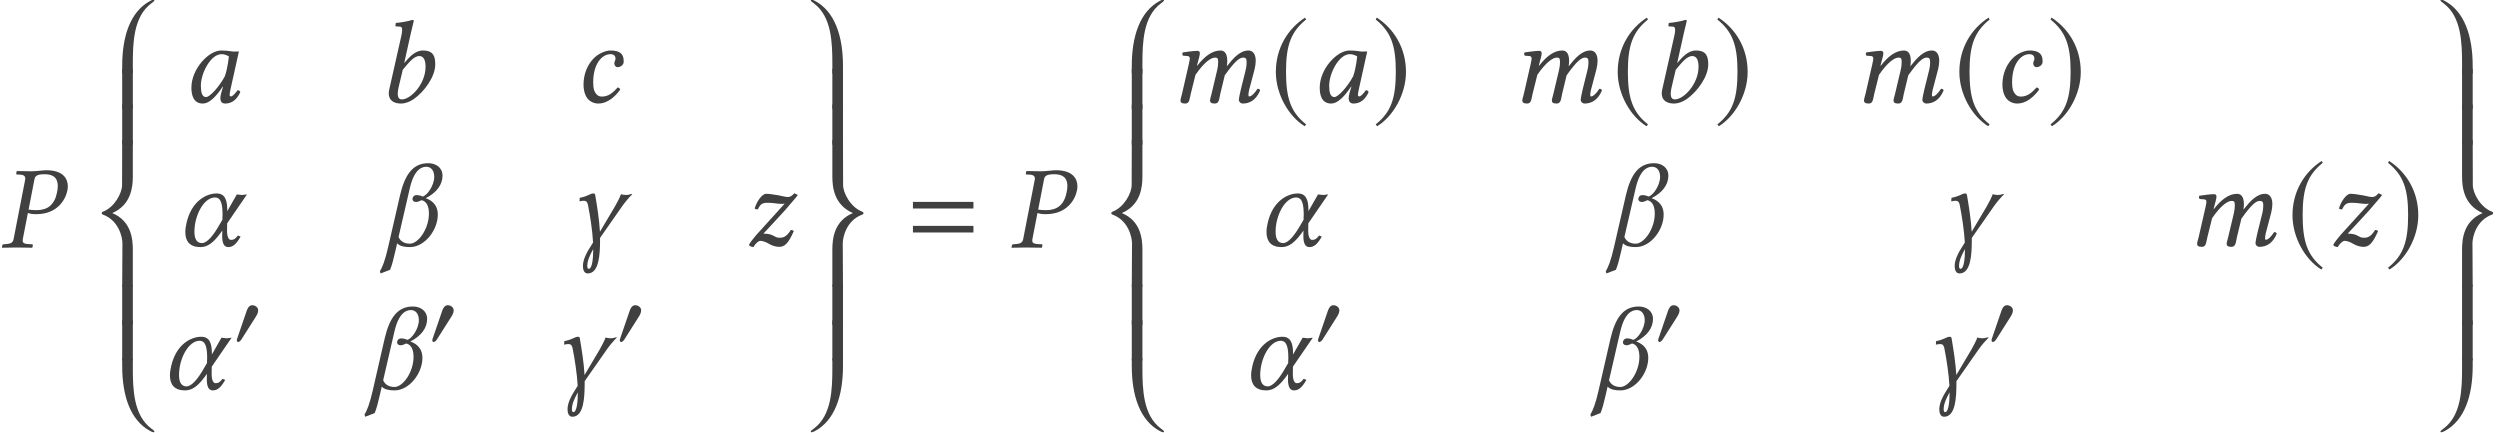 <?xml version='1.0' encoding='UTF-8'?>
<!-- This file was generated by dvisvgm 2.13.1 -->
<svg version='1.1' xmlns='http://www.w3.org/2000/svg' xmlns:xlink='http://www.w3.org/1999/xlink' width='252.005pt' height='43.669pt' viewBox='67.928 -43.574 252.005 43.669'>
<defs>
<use id='g11-185' xlink:href='#g8-185' transform='scale(1.364)'/>
<use id='g11-186' xlink:href='#g8-186' transform='scale(1.364)'/>
<path id='g3-61' d='M6.575-3.93V-4.597H.476V-3.93H6.575ZM6.575-1.513V-2.18H.476V-1.513H6.575Z'/>
<path id='g8-48' d='M2.594-3.59C2.594-3.896 2.28-4.105 2-4.105C1.677-4.105 1.52-3.791 1.432-3.529L.524-.882C.498-.812 .437-.655 .437-.576S.489-.393 .576-.393C.707-.393 .856-.576 .917-.673L2.35-2.935C2.472-3.118 2.594-3.363 2.594-3.59Z'/>
<path id='g8-185' d='M2.577-6.263C1.31-5.442 .419-4.027 .419-2.245C.419-.62 1.345 1.022 2.55 1.764L2.655 1.625C1.502 .716 1.17-.341 1.17-2.271C1.17-4.21 1.529-5.214 2.655-6.123L2.577-6.263Z'/>
<path id='g8-186' d='M.332-6.263L.253-6.123C1.38-5.214 1.738-4.21 1.738-2.271C1.738-.341 1.406 .716 .253 1.625L.358 1.764C1.563 1.022 2.489-.62 2.489-2.245C2.489-4.027 1.598-5.442 .332-6.263Z'/>
<path id='g5-56' d='M6.003-7.146C6.003-7.182 5.979-7.206 5.931-7.206C5.824-7.206 5.634-7.111 5.586-7.087C3.573-6.015 2.751-3.526 2.751-.524V.238H3.823V-.727C3.823-2.918 3.907-5.515 5.693-6.837C5.8-6.92 6.003-7.051 6.003-7.146Z'/>
<path id='g5-57' d='M.572-7.146C.572-7.051 .774-6.92 .881-6.837C2.668-5.515 2.751-2.918 2.751-.727V.238H3.823V-.524C3.823-3.526 3.001-6.015 .989-7.087C.941-7.111 .75-7.206 .643-7.206C.596-7.206 .572-7.182 .572-7.146Z'/>
<path id='g5-58' d='M6.003 0C6.003-.095 5.8-.226 5.693-.31C3.907-1.632 3.823-4.228 3.823-6.42V-7.385H2.751V-6.622C2.751-3.621 3.573-1.131 5.586-.06C5.634-.036 5.824 .06 5.931 .06C5.979 .06 6.003 .036 6.003 0Z'/>
<path id='g5-59' d='M.572 0C.572 .036 .596 .06 .643 .06C.75 .06 .941-.036 .989-.06C3.001-1.131 3.823-3.621 3.823-6.622V-7.385H2.751V-6.42C2.751-4.228 2.668-1.632 .881-.31C.774-.226 .572-.095 .572 0Z'/>
<path id='g5-60' d='M2.775 10.183L2.751 14.531H3.823V10.815C3.823 9.755 3.668 7.932 1.751 7.134C3.668 6.301 3.823 4.49 3.823 3.442V-.238H2.751L2.739 4.324C2.739 5.098 1.989 6.563 .786 7.003C.727 7.027 .691 7.063 .691 7.134C.691 7.218 .715 7.253 .81 7.289C2.406 7.873 2.775 9.564 2.775 10.183Z'/>
<path id='g5-61' d='M3.799 10.183C3.799 9.564 4.169 7.873 5.765 7.289C5.86 7.253 5.884 7.218 5.884 7.134C5.884 7.063 5.848 7.027 5.789 7.003C4.586 6.563 3.835 5.098 3.835 4.324L3.823-.238H2.751V3.442C2.751 4.49 2.906 6.301 4.824 7.134C2.906 7.932 2.751 9.755 2.751 10.815V14.531H3.823L3.799 10.183Z'/>
<path id='g5-62' d='M3.823 .238V-3.811H2.751V.238H3.823Z'/>
<path id='g14-37' d='M3.466-6.837C3.526-7.182 3.68-7.385 4.502-7.385C5.181-7.385 5.824-7.17 5.824-6.193C5.824-6.015 5.8-5.812 5.753-5.574C5.503-4.288 4.788-3.764 3.68-3.764C3.394-3.764 3.001-3.788 2.882-3.823L3.466-6.837ZM1.37-.846C1.31-.512 1.108-.381 .643-.345L.345-.322C.286-.322 .25-.286 .238-.226L.191 0L.214 .024C.631 .012 1.203 0 1.679 0C2.132 0 2.704 .012 3.24 .024L3.263 0L3.311-.226C3.323-.286 3.287-.322 3.24-.322L2.823-.345C2.454-.369 2.287-.453 2.287-.691C2.287-.738 2.287-.786 2.299-.846L2.811-3.478C3.049-3.394 3.252-3.359 3.657-3.359C5.741-3.359 6.61-4.776 6.801-5.789C6.825-5.908 6.837-6.027 6.837-6.17C6.837-6.872 6.432-7.789 4.669-7.789C4.371-7.789 3.633-7.682 3.168-7.682C2.716-7.682 2.132-7.694 1.715-7.706L1.679-7.682L1.632-7.432C1.62-7.385 1.644-7.361 1.691-7.361L2.132-7.337C2.299-7.325 2.549-7.242 2.549-6.956C2.549-6.92 2.549-6.872 2.537-6.837L1.37-.846Z'/>
<path id='g14-48' d='M4.883-5.157C4.562-5.193 4.407-5.229 3.93-5.229C2.656-5.229 .929-3.359 .929-1.489C.929-.822 1.084 .119 2.084 .119C2.716 .119 3.383-.536 4.097-1.596L4.121-1.572L3.966-1.072C3.883-.798 3.847-.56 3.847-.417C3.847-.191 3.93 .119 4.335 .119C5.074 .119 5.55-.357 5.86-1.036C5.8-1.143 5.741-1.227 5.586-1.227C5.264-.786 5.038-.596 4.919-.596C4.883-.596 4.776-.619 4.776-.762C4.776-.869 4.848-1.203 4.895-1.429L5.717-5.133C5.431-5.133 5.122-5.098 4.883-5.157ZM4.288-2.608C3.704-1.536 2.787-.536 2.406-.536C2.001-.536 1.882-1.012 1.882-1.679C1.882-2.942 2.87-4.859 3.966-4.859C4.216-4.859 4.478-4.776 4.705-4.633C4.705-4.633 4.586-3.371 4.288-2.608Z'/>
<path id='g14-49' d='M3.394-6.944C3.573-7.718 3.692-8.194 3.692-8.194C3.692-8.278 3.657-8.314 3.549-8.314C3.228-8.194 2.37-8.04 1.882-8.004L1.846-7.718C1.846-7.682 1.858-7.658 1.906-7.658L2.275-7.635C2.43-7.635 2.525-7.563 2.525-7.301C2.525-7.17 2.501-6.968 2.442-6.706L1.215-1.263C1.048-.524 1.358 .119 2.43 .119C2.799 .119 3.263-.036 3.68-.322C4.764-1.072 5.86-2.596 5.86-3.811C5.86-4.621 5.693-5.229 4.609-5.229C3.788-5.229 3.18-4.478 2.763-3.99L2.739-4.002L3.394-6.944ZM4.883-3.585C4.883-1.858 3.394-.298 2.489-.298C2.061-.298 1.989-.762 2.18-1.572L2.585-3.287C3.144-3.942 3.68-4.669 4.252-4.669C4.609-4.669 4.883-4.395 4.883-3.585Z'/>
<path id='g14-50' d='M2.489 .119C3.347 .119 4.121-.5 4.693-1.286C4.657-1.405 4.538-1.501 4.431-1.501C3.966-.977 3.49-.584 2.859-.584C2.656-.584 2.43-.631 2.263-.858C2.084-1.084 1.965-1.322 1.965-2.037C1.965-3.811 2.799-4.859 3.716-4.859C3.883-4.859 4.216-4.8 4.216-4.407C4.216-4.335 4.192-4.24 4.157-4.181C4.121-4.133 4.097-4.002 4.097-3.93C4.097-3.74 4.216-3.549 4.419-3.549C4.74-3.549 5.038-3.788 5.038-4.085C5.038-4.55 5.002-5.229 3.704-5.229C3.228-5.229 2.454-4.919 1.965-4.383C1.382-3.764 .989-2.847 .989-1.775C.989-1.382 1.072-.846 1.346-.453C1.596-.107 2.001 .119 2.489 .119Z'/>
<path id='g14-60' d='M2.168-3.823L1.489-.858C1.429-.619 1.334-.322 1.334-.202C1.334 0 1.441 .119 1.822 .119C2.275 .119 2.251-.405 2.37-.858L2.847-2.775C3.776-4.121 4.443-4.514 4.824-4.514C5.062-4.514 5.133-4.431 5.133-4.073C5.133-3.93 5.122-3.645 5.038-3.275L4.466-.858C4.407-.619 4.312-.322 4.312-.202C4.312 0 4.419 .119 4.8 .119C5.253 .119 5.241-.405 5.348-.858L5.8-2.728C6.813-4.145 7.277-4.514 7.658-4.514C7.885-4.514 8.004-4.431 8.004-4.073C8.004-3.942 7.992-3.597 7.897-3.228L7.432-1.358C7.313-.869 7.218-.381 7.218-.274C7.218-.036 7.432 .119 7.599 .119C8.302 .119 8.957-.226 9.362-1.203C9.338-1.31 9.254-1.37 9.1-1.37C8.814-.917 8.48-.596 8.266-.596C8.206-.596 8.183-.667 8.183-.727C8.183-.774 8.206-1.072 8.242-1.203L8.802-3.323C8.873-3.597 8.921-3.966 8.921-4.192C8.921-4.943 8.564-5.229 8.194-5.229C7.349-5.229 6.694-4.502 6.003-3.633C6.039-3.823 6.051-4.038 6.051-4.192C6.051-5.026 5.693-5.229 5.36-5.229C4.502-5.229 3.728-4.597 3.025-3.692L3.001-3.704L3.025-3.811C3.144-4.276 3.287-4.74 3.287-4.943C3.287-5.11 3.204-5.193 3.049-5.193C2.668-5.193 2.132-5.11 1.572-5.038C1.489-4.943 1.513-4.812 1.584-4.705L2.061-4.669C2.203-4.657 2.275-4.55 2.275-4.431C2.275-4.324 2.239-4.157 2.168-3.823Z'/>
<path id='g14-73' d='M5.217-5.288C4.943-4.979 4.764-4.907 4.574-4.907C4.359-4.907 4.192-4.955 3.633-5.074C3.061-5.169 2.704-5.229 2.37-5.229C1.953-5.229 1.417-4.455 1.215-3.752C1.298-3.668 1.405-3.657 1.536-3.657C1.787-4.204 1.989-4.324 2.537-4.324C3.073-4.324 3.526-4.216 3.871-4.216C4.038-4.216 4.133-4.216 4.24-4.24L1.382-1.084C1.143-.81 .691-.25 .643-.083C.679 0 .738 .06 .81 .071C.905 .107 .989 .131 1.084 .143C1.346-.298 1.644-.488 1.763-.488C1.965-.488 2.287-.417 2.668-.179C2.966 0 3.359 .119 3.692 .119C4.204 .119 4.597-.179 5.157-1.465C5.086-1.548 5.002-1.584 4.859-1.584C4.407-.858 4.061-.798 3.728-.798C3.121-.798 3.192-1.215 2.096-1.215C2.93-2.144 4.24-3.478 4.907-4.312C5.205-4.669 5.443-4.919 5.562-5.11L5.217-5.288Z'/>
<path id='g14-85' d='M5.002-2.251L7.003-5.169C6.86-5.169 6.67-5.11 6.503-5.11S6.146-5.169 5.979-5.169L5.014-3.478V-3.49V-3.597C5.014-4.645 4.752-5.264 3.942-5.264C2.93-5.264 1.429-4.526 .917-2.334C.834-1.989 .786-1.667 .786-1.37C.786-.441 1.239 .143 2.311 .143C3.073 .143 3.692-.345 4.514-1.525L4.502-1.06V-.965C4.502-.214 4.705 .143 5.11 .143C5.586 .143 5.931-.167 6.36-.917L6.086-1.024C5.812-.667 5.669-.584 5.384-.584C5.145-.584 4.991-.917 4.991-1.525V-1.56L5.002-2.251ZM3.776-4.859C4.407-4.859 4.538-4.121 4.538-3.097C4.538-3.025 4.526-2.954 4.526-2.87V-2.62L4.24-2.132C3.597-.989 2.966-.262 2.465-.262C1.918-.262 1.703-.715 1.703-1.405C1.703-3.049 2.644-4.859 3.776-4.859Z'/>
<path id='g14-86' d='M4.264-4.955C3.99-5.074 3.811-5.098 3.645-5.098C3.418-5.098 3.24-4.931 3.24-4.693C3.24-4.502 3.406-4.407 3.585-4.407S3.907-4.466 4.157-4.586C4.705-4.466 4.895-3.883 4.895-3.24C4.895-1.679 3.811-.202 2.978-.202C2.311-.202 1.977-.536 1.834-.881L2.978-5.836C3.418-7.694 4.169-7.956 4.633-7.956C5.157-7.956 5.431-7.504 5.431-6.944C5.431-6.074 4.717-5.05 4.264-4.955ZM1.691-.238C1.953 .036 2.37 .143 2.978 .143C4.466 .143 5.789-1.572 5.789-3.132C5.789-4.288 4.955-4.645 4.574-4.788C5.657-5.336 6.265-6.146 6.265-7.051C6.265-7.885 5.586-8.314 4.824-8.314C3.24-8.314 2.465-7.111 1.989-5.11L.798 .083C.465 1.56 .191 2.18-.048 2.585L.024 2.799L.977 2.43C1.179 1.953 1.31 1.394 1.477 .691L1.691-.238Z'/>
<path id='g14-87' d='M2.192 2.334C2.096 2.334 2.049 2.227 2.049 2.037C2.049 1.513 2.299 .977 2.644 .345V.453C2.644 1.179 2.561 2.334 2.192 2.334ZM3.335-.429V-.786L5.55-3.954C5.896-4.443 6.193-4.788 6.587-5.193L6.527-5.217C6.253-5.133 6.11-5.11 5.955-5.11C5.86-5.11 5.55-5.145 5.443-5.193C5.336-4.871 5.074-4.383 4.848-3.978L3.323-1.405C3.252-2.656 3.049-3.907 2.847-5.11C2.835-5.205 2.787-5.264 2.668-5.264C2.323-5.264 2.18-5.002 1.286-4.824L1.263-4.466C1.465-4.514 1.572-4.526 1.691-4.526C1.87-4.526 2.037-4.49 2.12-4.097C2.334-3.013 2.561-1.572 2.632-.322L2.168 .429C2.013 .679 1.608 1.405 1.608 2.049C1.608 2.442 1.739 2.799 2.096 2.799C3.275 2.799 3.323 .75 3.335-.429Z'/>
</defs>
<g id='page1'>
<g fill='#404040'>
<use x='67.928' y='-18.626' xlink:href='#g14-37'/>
<use x='77.494' y='-36.403' xlink:href='#g5-56'/>
<use x='77.494' y='-32.817' xlink:href='#g5-62'/>
<use x='77.494' y='-29.23' xlink:href='#g5-62'/>
<use x='77.494' y='-29.23' xlink:href='#g5-60'/>
<use x='77.494' y='-11.059' xlink:href='#g5-62'/>
<use x='77.494' y='-7.472' xlink:href='#g5-62'/>
<use x='77.494' y='-.06' xlink:href='#g5-58'/>
<use x='86.293' y='-33.255' xlink:href='#g14-48'/>
<use x='105.942' y='-33.255' xlink:href='#g14-49'/>
<use x='125.758' y='-33.255' xlink:href='#g14-50'/>
<use x='85.823' y='-18.809' xlink:href='#g14-85'/>
<use x='106.27' y='-18.809' xlink:href='#g14-86'/>
<use x='125.079' y='-18.809' xlink:href='#g14-87'/>
<use x='142.786' y='-18.809' xlink:href='#g14-73'/>
<use x='84.272' y='-4.364' xlink:href='#g14-85'/>
<use x='91.36' y='-8.703' xlink:href='#g8-48'/>
<use x='104.719' y='-4.364' xlink:href='#g14-86'/>
<use x='111.066' y='-8.703' xlink:href='#g8-48'/>
<use x='123.528' y='-4.364' xlink:href='#g14-87'/>
<use x='129.964' y='-8.703' xlink:href='#g8-48'/>
<use x='149.08' y='-36.403' xlink:href='#g5-57'/>
<use x='149.08' y='-32.817' xlink:href='#g5-62'/>
<use x='149.08' y='-29.23' xlink:href='#g5-62'/>
<use x='149.08' y='-29.23' xlink:href='#g5-61'/>
<use x='149.08' y='-11.059' xlink:href='#g5-62'/>
<use x='149.08' y='-7.472' xlink:href='#g5-62'/>
<use x='149.08' y='-.06' xlink:href='#g5-59'/>
<use x='159.478' y='-18.626' xlink:href='#g3-61'/>
<use x='169.697' y='-18.626' xlink:href='#g14-37'/>
<use x='179.263' y='-36.403' xlink:href='#g5-56'/>
<use x='179.263' y='-32.817' xlink:href='#g5-62'/>
<use x='179.263' y='-29.23' xlink:href='#g5-62'/>
<use x='179.263' y='-29.23' xlink:href='#g5-60'/>
<use x='179.263' y='-11.059' xlink:href='#g5-62'/>
<use x='179.263' y='-7.472' xlink:href='#g5-62'/>
<use x='179.263' y='-.06' xlink:href='#g5-58'/>
<use x='185.588' y='-33.255' xlink:href='#g14-60'/>
<use x='195.965' y='-33.255' xlink:href='#g11-185'/>
<use x='200.03' y='-33.255' xlink:href='#g14-48'/>
<use x='206.258' y='-33.255' xlink:href='#g11-186'/>
<use x='220.046' y='-33.255' xlink:href='#g14-60'/>
<use x='230.424' y='-33.255' xlink:href='#g11-185'/>
<use x='234.261' y='-33.255' xlink:href='#g14-49'/>
<use x='240.699' y='-33.255' xlink:href='#g11-186'/>
<use x='254.487' y='-33.255' xlink:href='#g14-60'/>
<use x='264.864' y='-33.255' xlink:href='#g11-185'/>
<use x='268.786' y='-33.255' xlink:href='#g14-50'/>
<use x='274.279' y='-33.255' xlink:href='#g11-186'/>
<use x='194.808' y='-18.809' xlink:href='#g14-85'/>
<use x='229.838' y='-18.809' xlink:href='#g14-86'/>
<use x='263.355' y='-18.809' xlink:href='#g14-87'/>
<use x='288.067' y='-18.809' xlink:href='#g14-60'/>
<use x='298.444' y='-18.809' xlink:href='#g11-185'/>
<use x='302.485' y='-18.809' xlink:href='#g14-73'/>
<use x='308.301' y='-18.809' xlink:href='#g11-186'/>
<use x='193.257' y='-4.364' xlink:href='#g14-85'/>
<use x='200.345' y='-8.703' xlink:href='#g8-48'/>
<use x='228.287' y='-4.364' xlink:href='#g14-86'/>
<use x='234.633' y='-8.703' xlink:href='#g8-48'/>
<use x='261.804' y='-4.364' xlink:href='#g14-87'/>
<use x='268.24' y='-8.703' xlink:href='#g8-48'/>
<use x='313.358' y='-36.403' xlink:href='#g5-57'/>
<use x='313.358' y='-32.817' xlink:href='#g5-62'/>
<use x='313.358' y='-29.23' xlink:href='#g5-62'/>
<use x='313.358' y='-29.23' xlink:href='#g5-61'/>
<use x='313.358' y='-11.059' xlink:href='#g5-62'/>
<use x='313.358' y='-7.472' xlink:href='#g5-62'/>
<use x='313.358' y='-.06' xlink:href='#g5-59'/>
</g>
</g>
</svg>